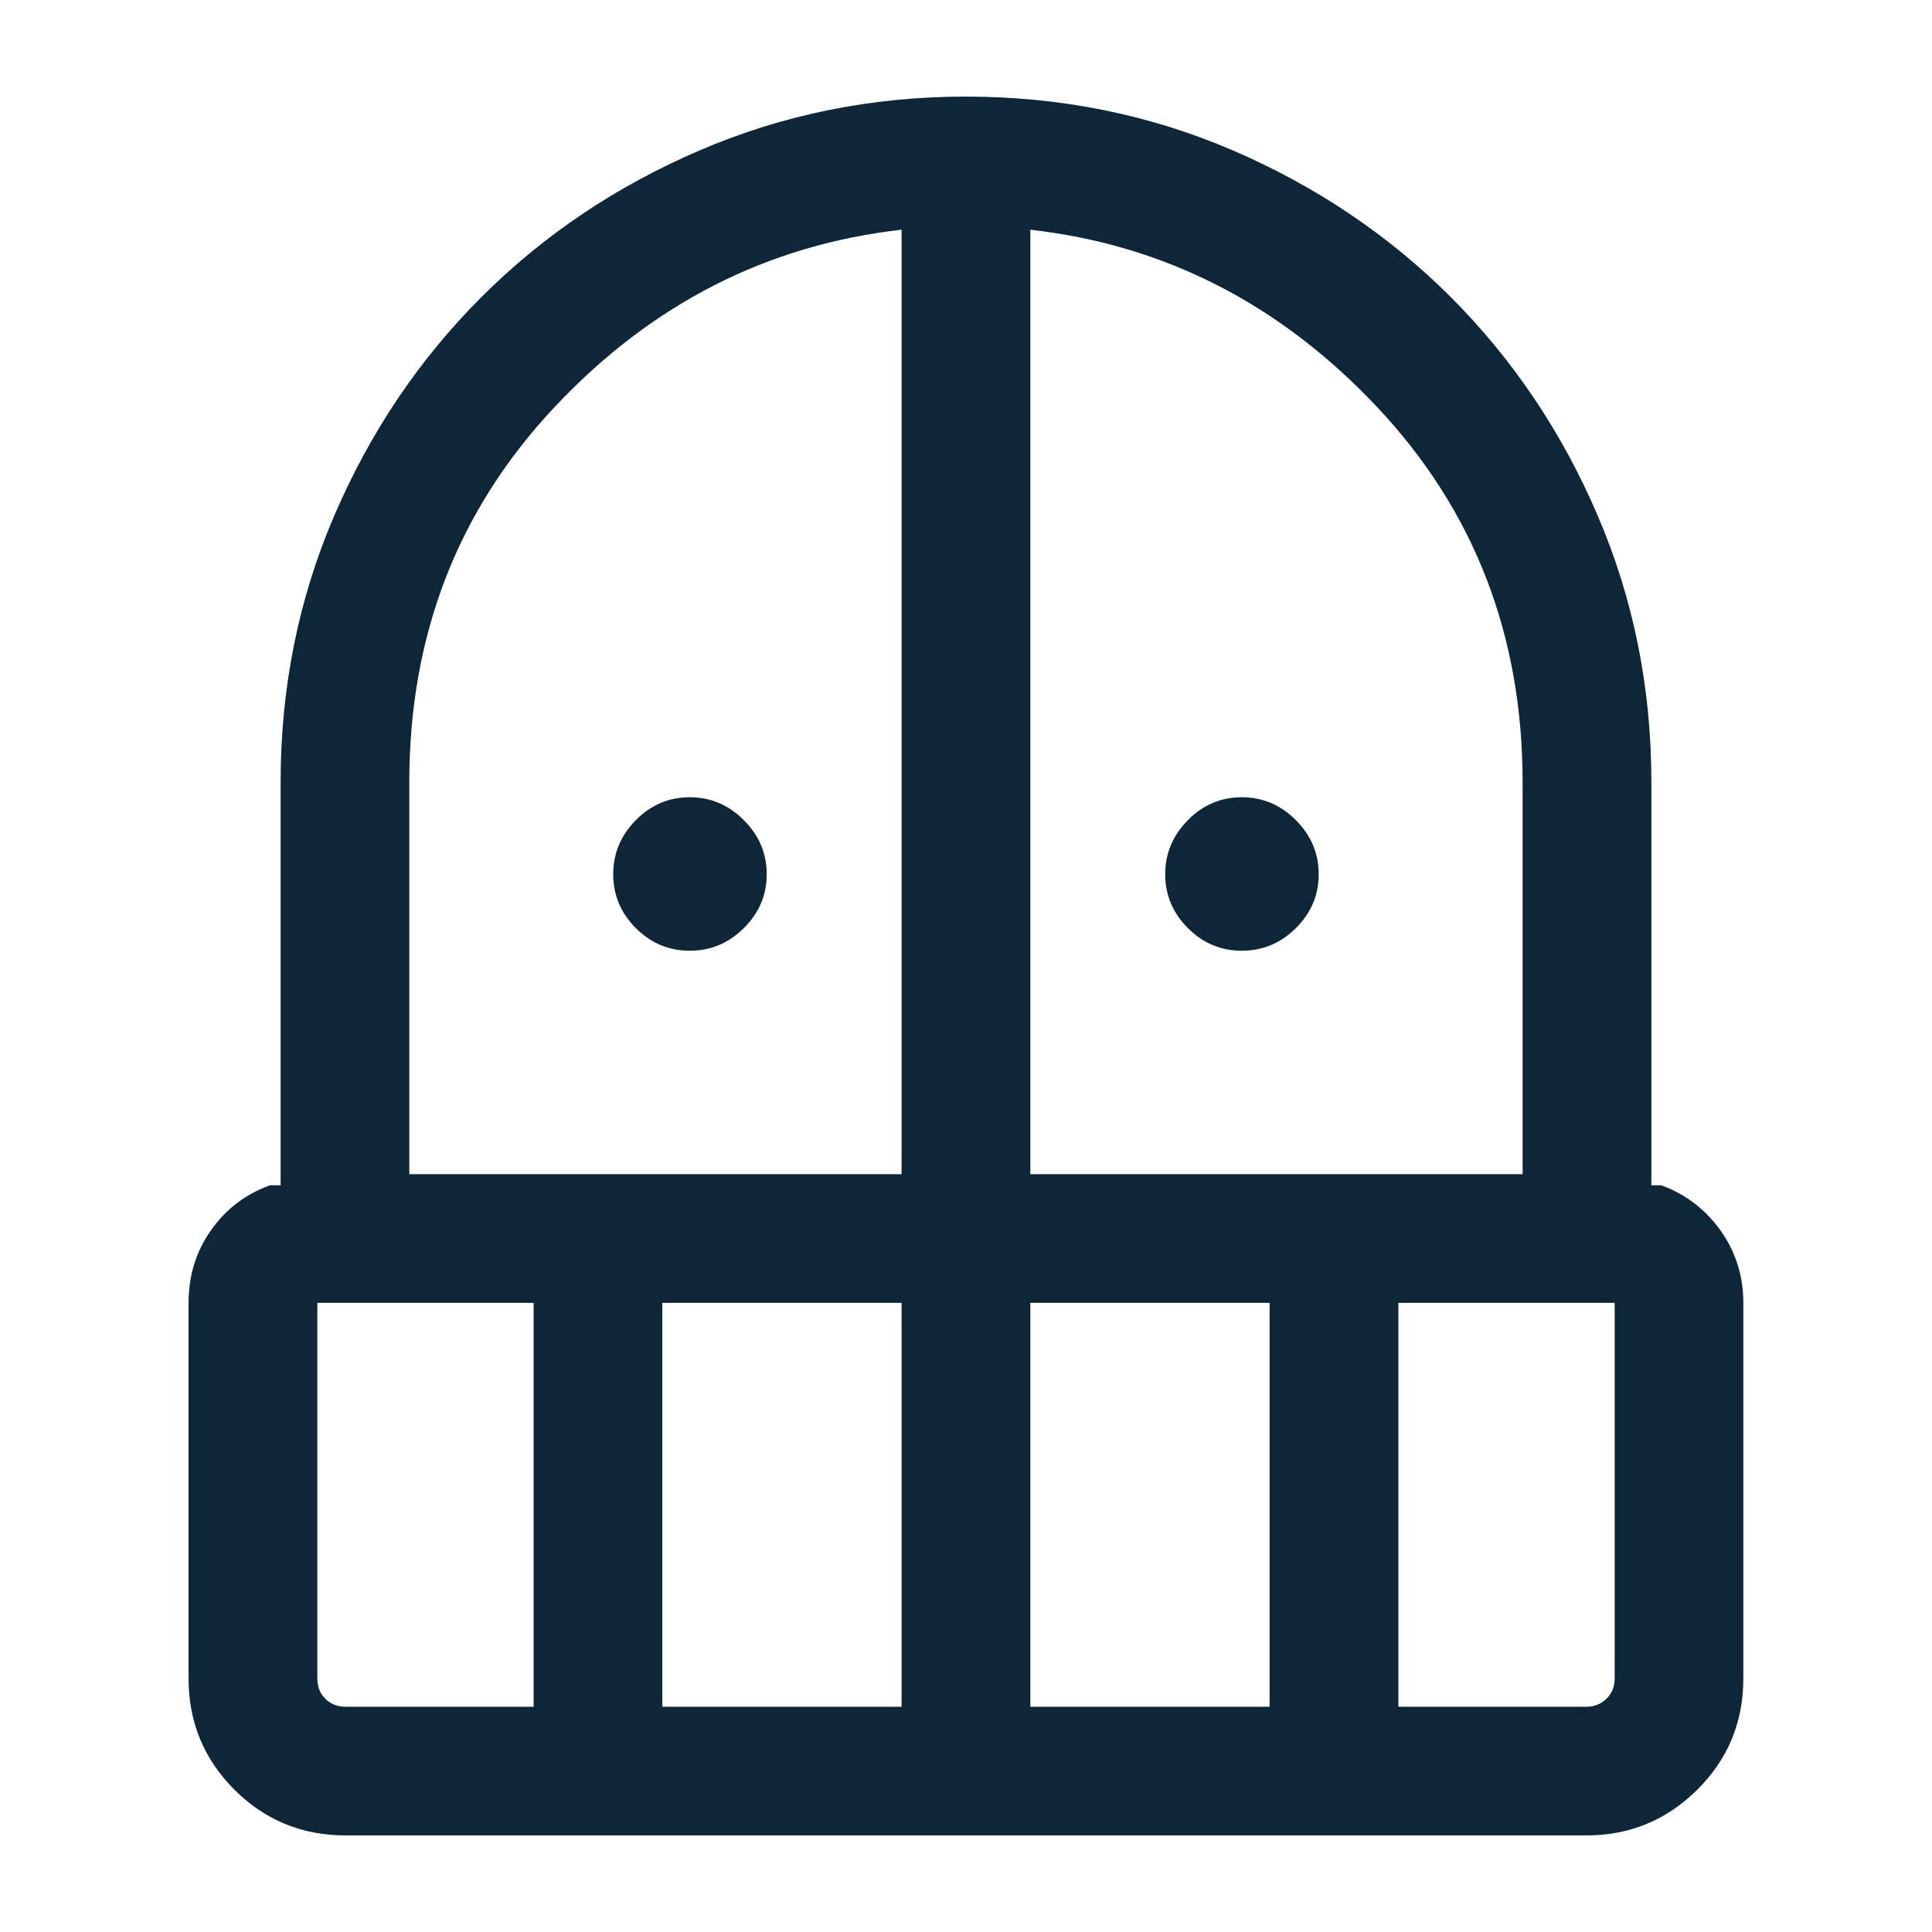 <svg width="20" height="20" viewBox="0 0 20 20" fill="none" xmlns="http://www.w3.org/2000/svg">
<path d="M7.14 9.842C6.924 9.842 6.739 9.764 6.582 9.608C6.426 9.451 6.348 9.266 6.348 9.05C6.348 8.834 6.426 8.648 6.582 8.49C6.739 8.332 6.924 8.253 7.14 8.253C7.356 8.253 7.542 8.332 7.7 8.49C7.858 8.648 7.937 8.834 7.937 9.05C7.937 9.266 7.858 9.451 7.7 9.608C7.542 9.764 7.356 9.842 7.14 9.842ZM12.855 9.842C12.639 9.842 12.453 9.764 12.297 9.608C12.141 9.451 12.062 9.266 12.062 9.05C12.062 8.834 12.141 8.648 12.297 8.49C12.453 8.332 12.639 8.253 12.855 8.253C13.07 8.253 13.257 8.332 13.415 8.49C13.572 8.648 13.651 8.834 13.651 9.05C13.651 9.266 13.572 9.451 13.415 9.608C13.257 9.764 13.07 9.842 12.855 9.842ZM3.578 19C3.126 19 2.742 18.842 2.426 18.526C2.11 18.21 1.952 17.826 1.952 17.374V13.489C1.952 13.206 2.029 12.955 2.184 12.736C2.338 12.517 2.542 12.361 2.795 12.27H2.905V8.098C2.905 7.12 3.09 6.199 3.461 5.336C3.832 4.473 4.339 3.72 4.982 3.077C5.624 2.435 6.378 1.928 7.242 1.557C8.106 1.186 9.024 1 9.997 1C10.976 1 11.897 1.185 12.76 1.556C13.623 1.927 14.376 2.434 15.019 3.076C15.661 3.719 16.168 4.471 16.538 5.335C16.909 6.198 17.095 7.119 17.095 8.098V12.27H17.196C17.448 12.361 17.653 12.518 17.811 12.738C17.968 12.959 18.047 13.209 18.047 13.487V17.374C18.047 17.826 17.889 18.21 17.571 18.526C17.253 18.842 16.87 19 16.422 19H3.578ZM3.285 13.487V17.374C3.285 17.46 3.312 17.53 3.367 17.585C3.422 17.64 3.492 17.668 3.578 17.668H5.524V13.487H3.285ZM6.856 17.668H9.333V13.487H6.856V17.668ZM4.237 12.155H9.333V2.378C7.941 2.535 6.743 3.147 5.741 4.214C4.738 5.281 4.237 6.575 4.237 8.098V12.155ZM10.666 12.155H15.762V8.098C15.762 6.575 15.26 5.281 14.256 4.214C13.252 3.147 12.055 2.535 10.666 2.378V12.155ZM10.666 17.668H13.143V13.487H10.666V17.668ZM14.476 17.668H16.422C16.504 17.668 16.574 17.64 16.63 17.585C16.687 17.53 16.715 17.46 16.715 17.374V13.487H14.476V17.668Z" fill="#0D2638"/>
</svg>
